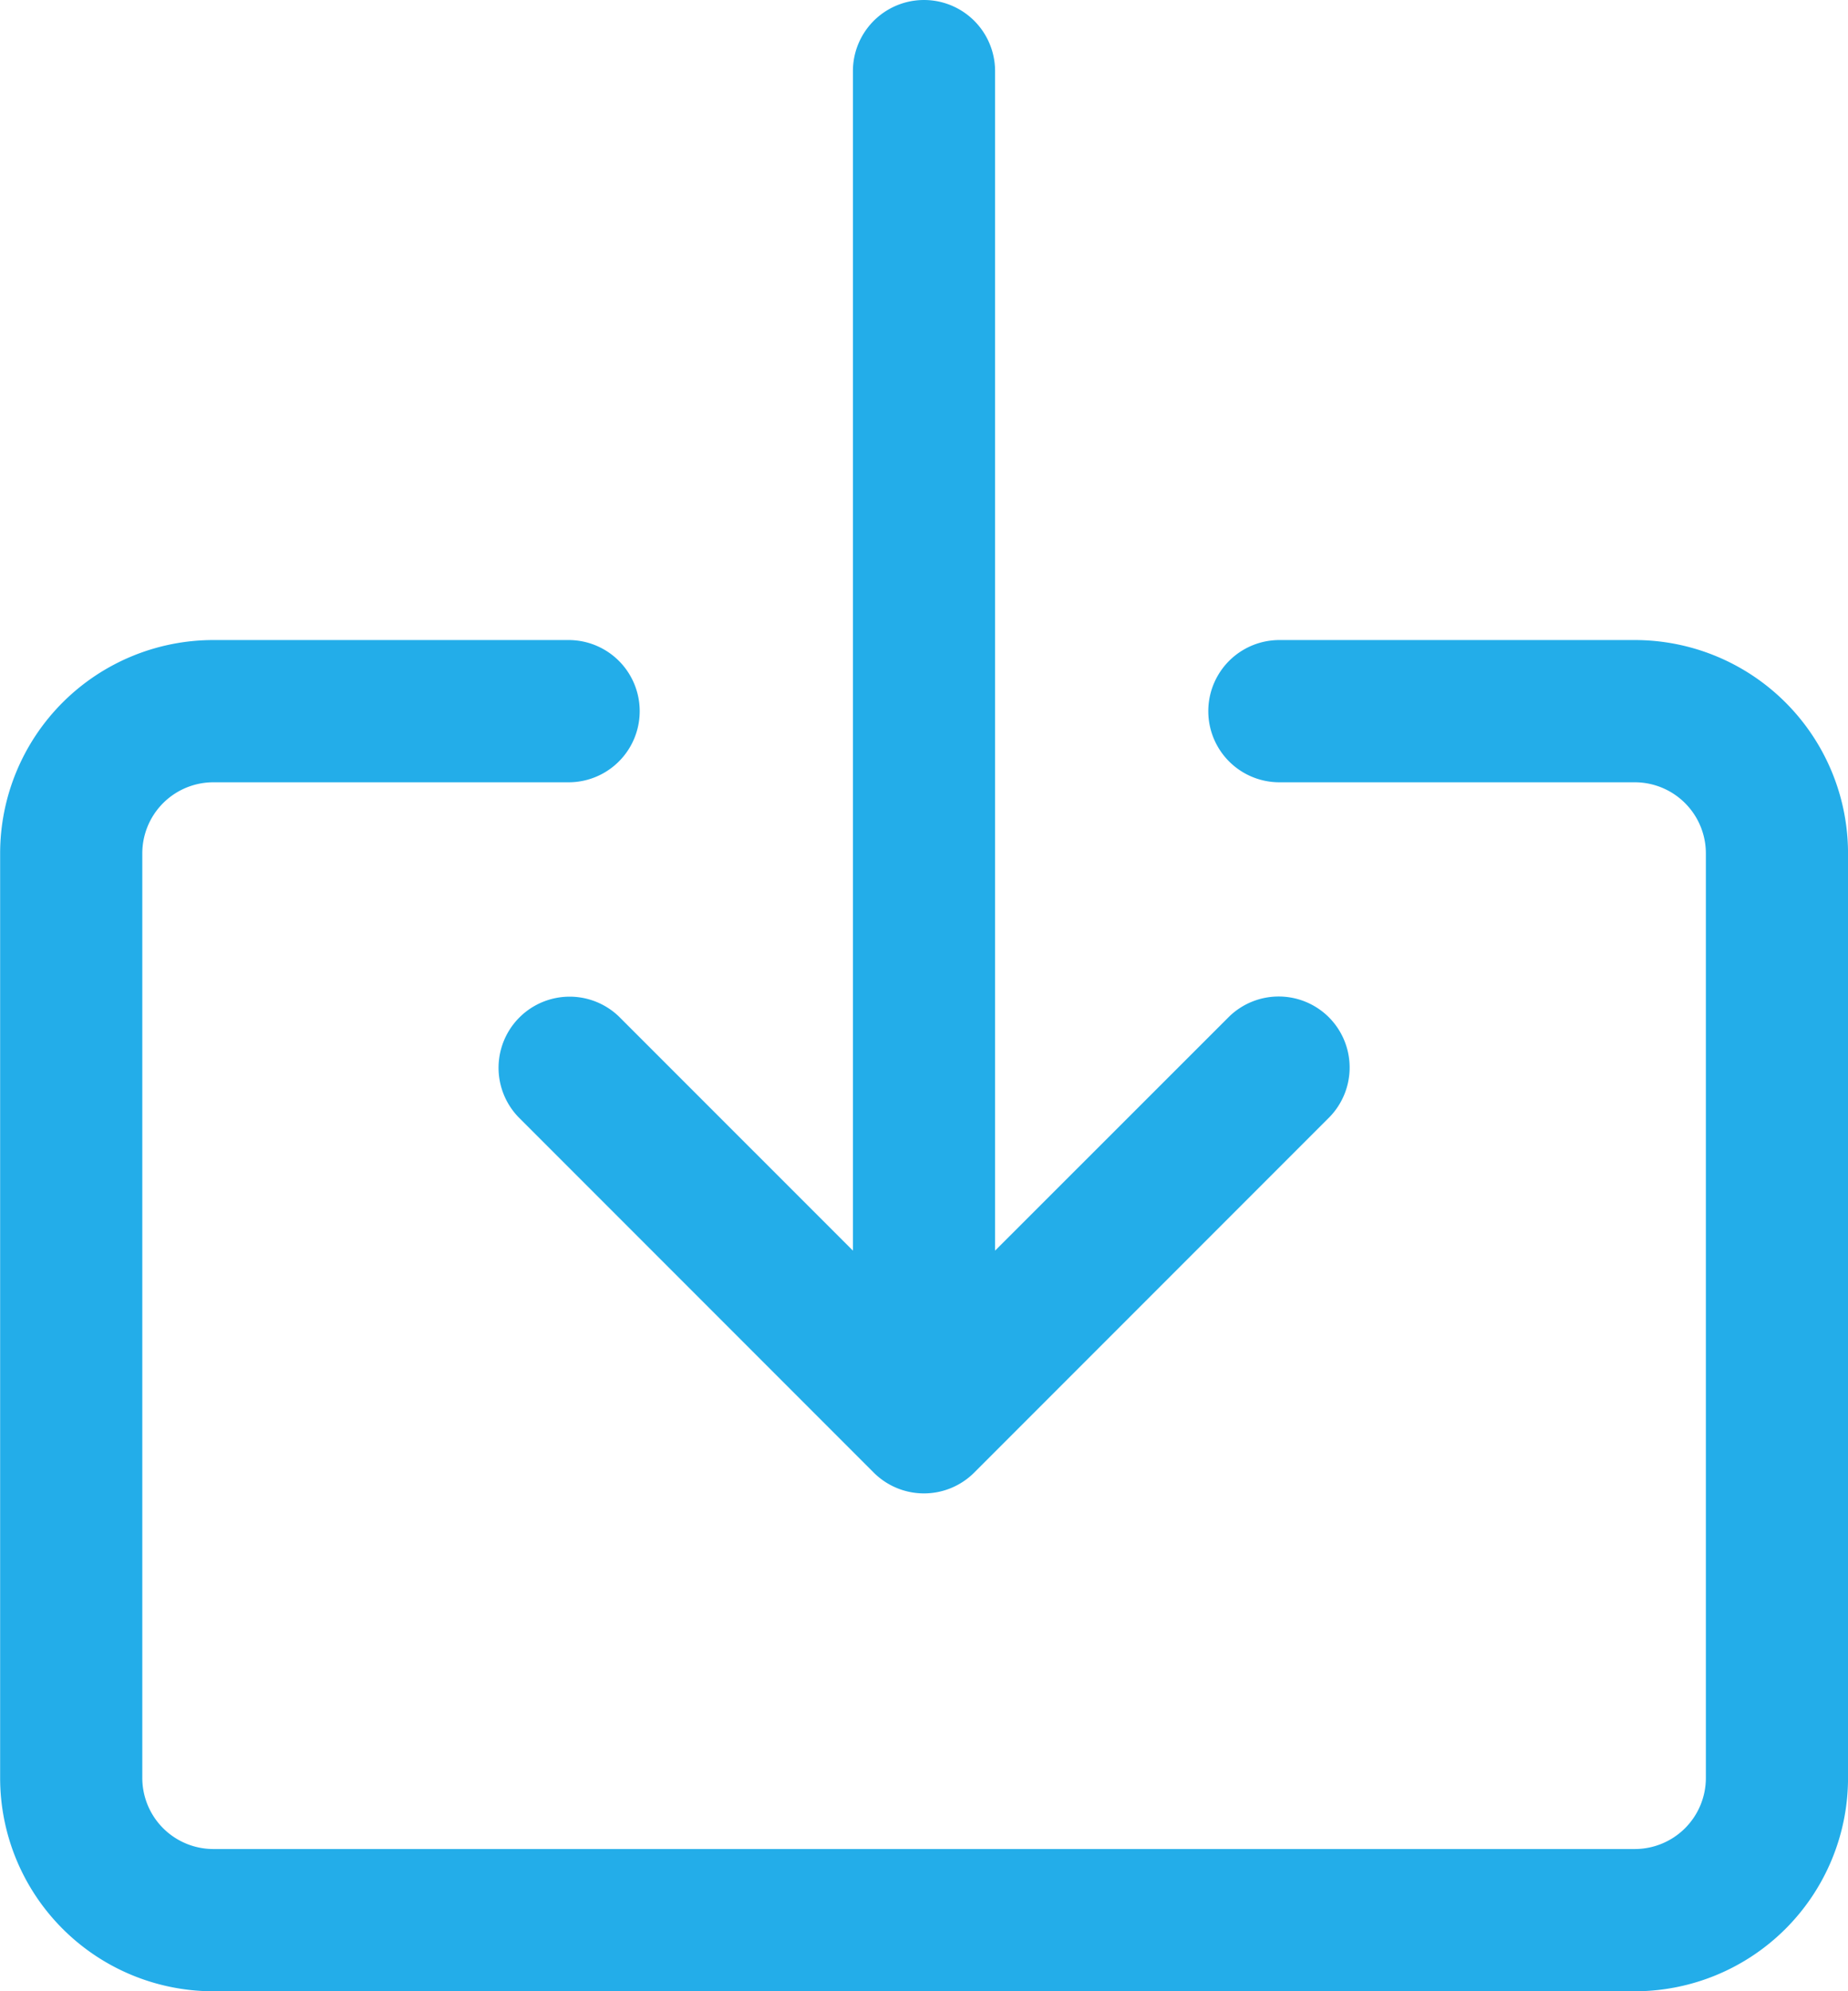 <?xml version="1.0"?>
<svg xmlns="http://www.w3.org/2000/svg" width="55.714" height="60" viewBox="0 0 55.714 60">
  <g id="download" transform="translate(-17.067)">
    <g id="Group_189" data-name="Group 189" transform="translate(17.067 19.286)">
      <g id="Group_188" data-name="Group 188" transform="translate(0)">
        <path id="Path_2083" data-name="Path 2083" d="M66.353,153.6H55.638a2.143,2.143,0,0,0,0,4.286H66.353a2.143,2.143,0,0,1,2.143,2.143v27.857a2.143,2.143,0,0,1-2.143,2.143H23.5a2.143,2.143,0,0,1-2.143-2.143V160.029a2.143,2.143,0,0,1,2.143-2.143H34.21a2.143,2.143,0,1,0,0-4.286H23.5a6.429,6.429,0,0,0-6.429,6.429v27.857a6.429,6.429,0,0,0,6.429,6.429H66.353a6.429,6.429,0,0,0,6.429-6.429V160.029A6.429,6.429,0,0,0,66.353,153.6Z" transform="translate(-17.067 -153.6)" fill="#23ade9"/>
      </g>
    </g>
    <g id="Group_191" data-name="Group 191" transform="translate(32.093)">
      <g id="Group_190" data-name="Group 190" transform="translate(0)">
        <path id="Path_2084" data-name="Path 2084" d="M161.754,30.628a2.143,2.143,0,0,0-2.977,0l-7.061,7.056V2.143a2.143,2.143,0,1,0-4.286,0V37.684l-7.057-7.056a2.143,2.143,0,0,0-3.03,3.03l10.714,10.714a2.143,2.143,0,0,0,3.03,0l0,0,10.714-10.714A2.143,2.143,0,0,0,161.754,30.628Z" transform="translate(-136.742 0)" fill="#23ade9"/>
      </g>
    </g>
  </g>
</svg>
